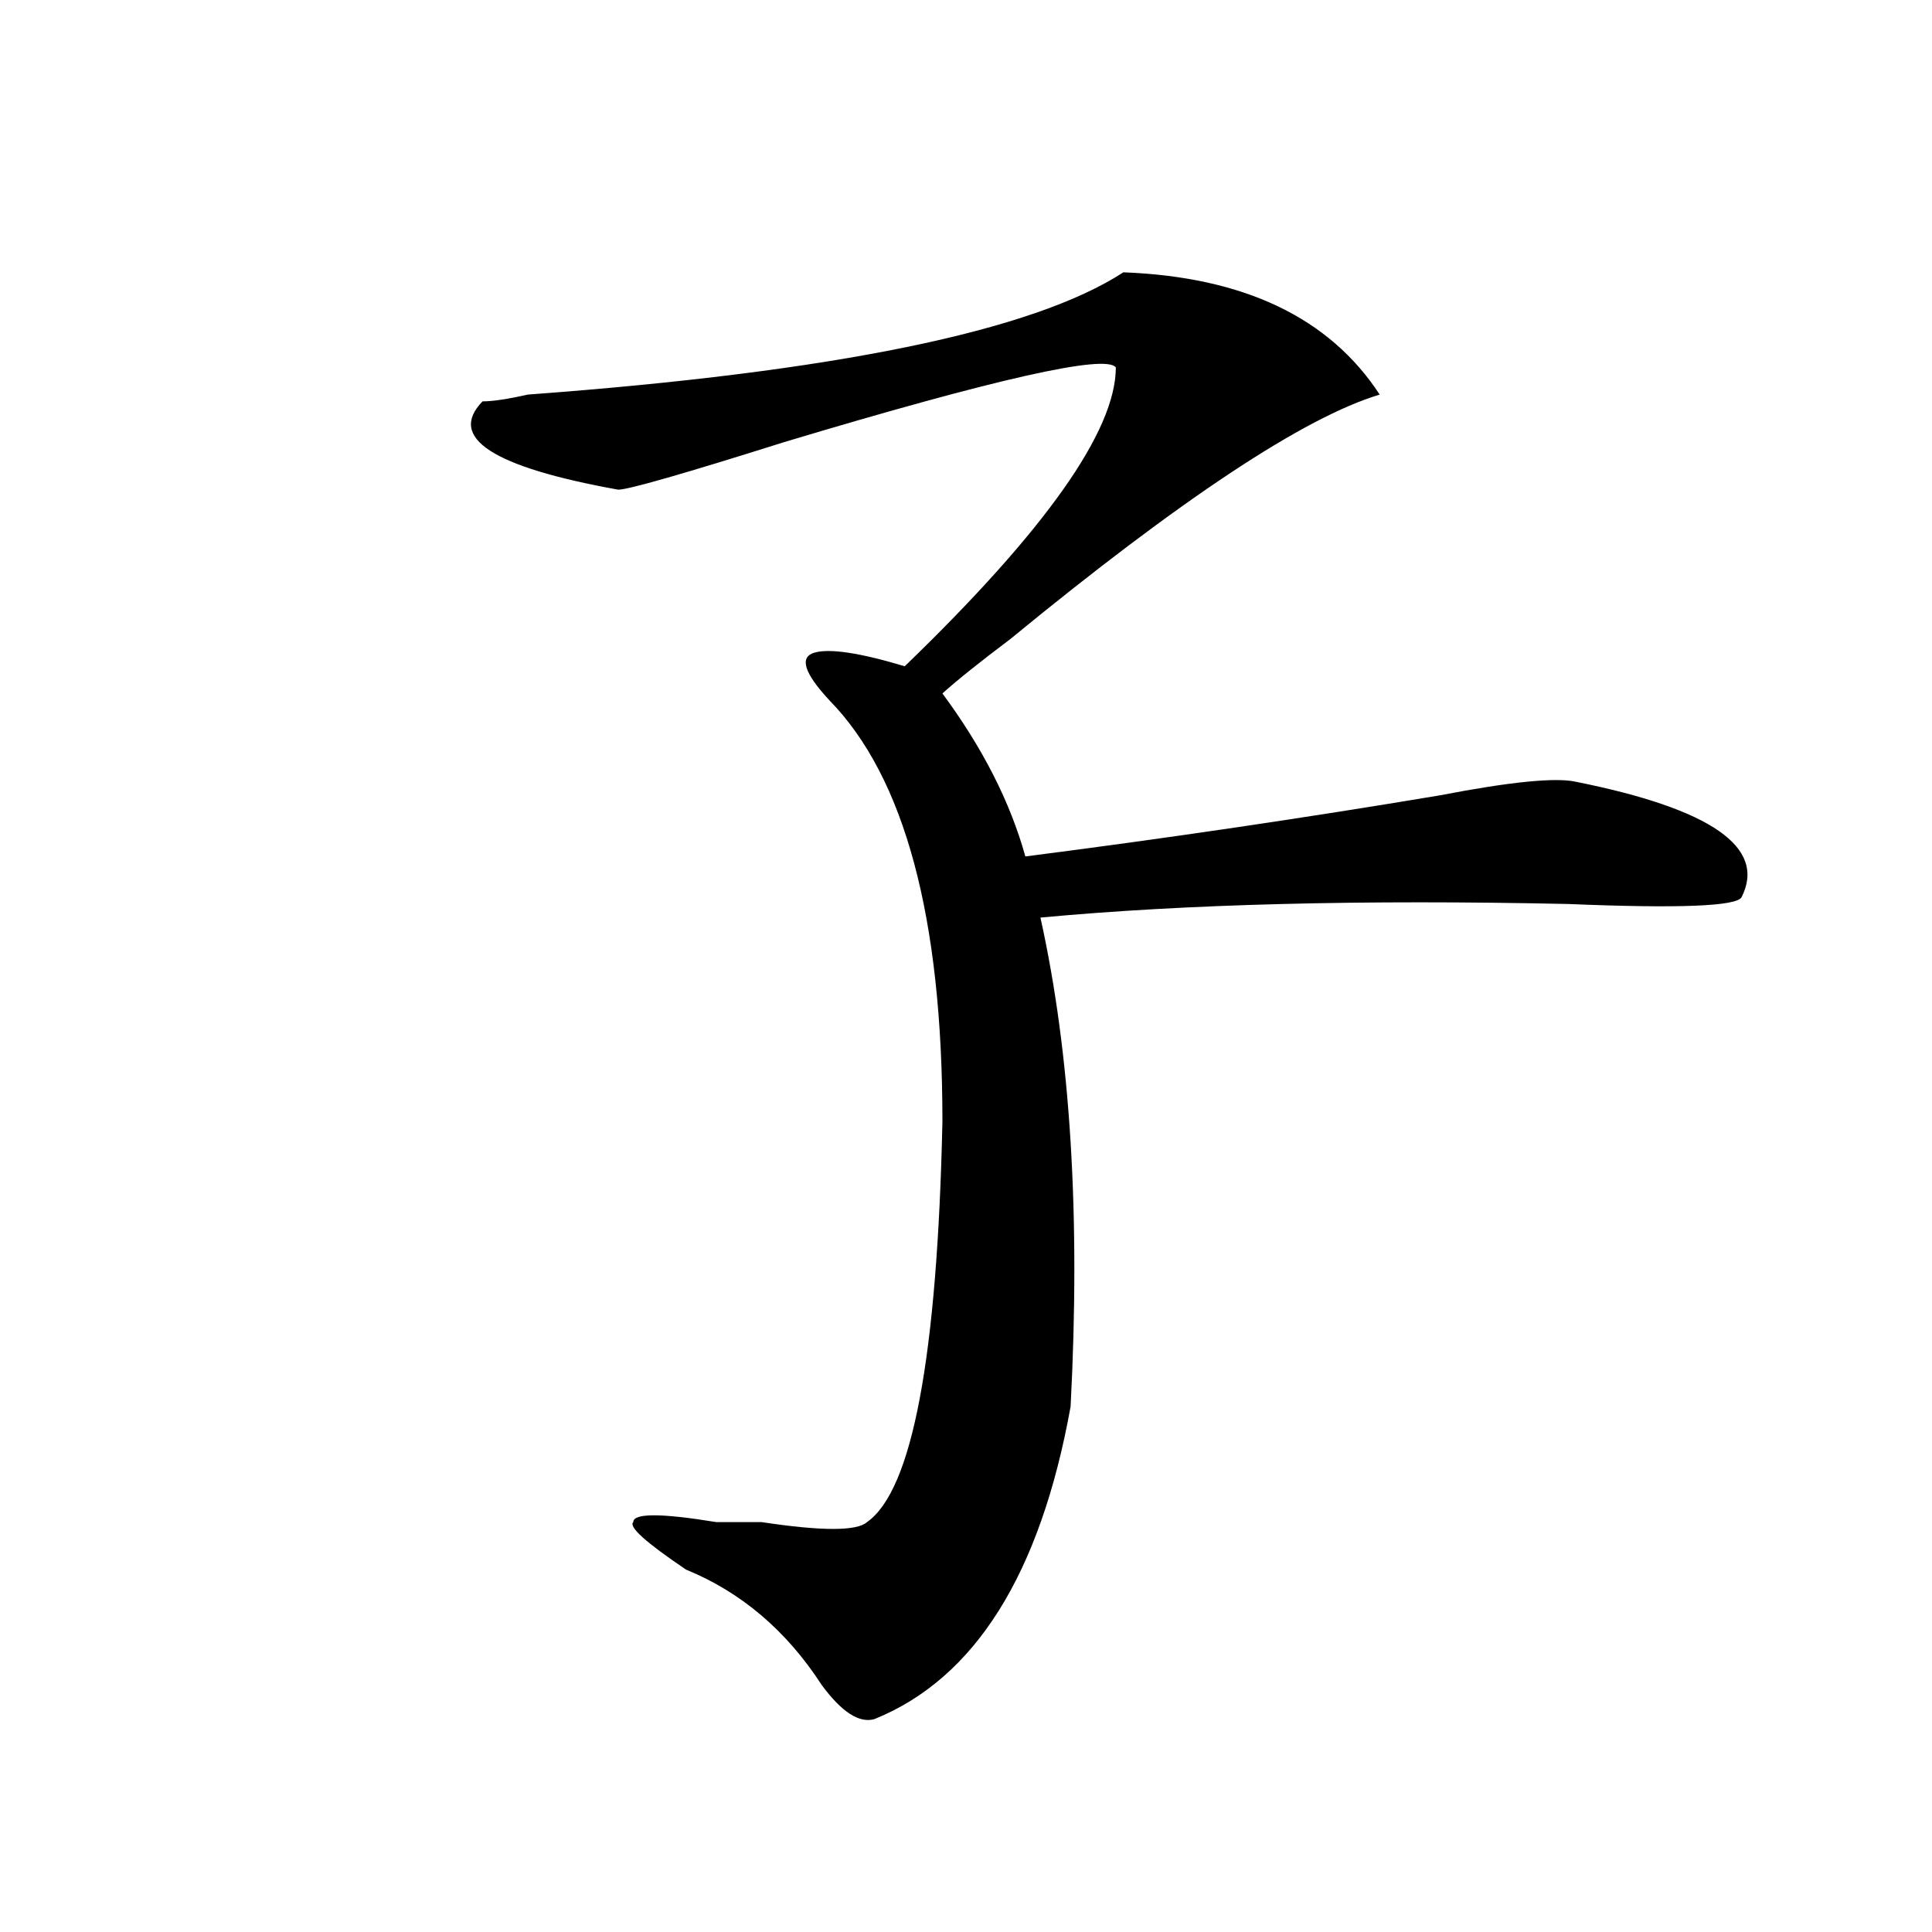 <?xml version="1.0" encoding="utf-8"?>
<!-- Generator: Adobe Illustrator 16.0.0, SVG Export Plug-In . SVG Version: 6.00 Build 0)  -->
<!DOCTYPE svg PUBLIC "-//W3C//DTD SVG 1.1//EN" "http://www.w3.org/Graphics/SVG/1.1/DTD/svg11.dtd">
<svg version="1.1" id="图层_1" xmlns="http://www.w3.org/2000/svg" xmlns:xlink="http://www.w3.org/1999/xlink" x="0px" y="0px"
	 width="1000px" height="1000px" viewBox="0 0 1000 1000" enable-background="new 0 0 1000 1000" xml:space="preserve">
<path d="M581.45,140.953c62.438,2.362,106.644,23.456,132.68,63.281c-39.023,11.755-102.802,53.942-191.215,126.563
	c-15.609,11.755-27.316,21.094-35.121,28.125c20.792,28.125,35.121,56.25,42.926,84.375c72.803-9.339,144.387-19.886,214.629-31.641
	c36.402-7.031,59.816-9.339,70.242-7.031c70.242,14.063,98.839,34.003,85.852,59.766c-2.622,4.724-32.56,5.878-89.754,3.516
	c-106.705-2.308-197.739,0-273.164,7.031c15.609,70.313,20.792,154.688,15.609,253.125
	c-15.609,86.682-49.45,140.625-101.461,161.719c-7.805,2.307-16.951-3.516-27.316-17.578
	c-18.231-28.125-41.645-48.065-70.242-59.766c-20.853-14.063-29.938-22.247-27.316-24.609c0-4.669,14.268-4.669,42.926,0
	c5.183,0,12.988,0,23.414,0c31.219,4.724,49.389,4.724,54.633,0c23.414-16.37,36.402-85.528,39.023-207.422
	c0-105.469-19.512-178.089-58.535-217.969c-13.049-14.063-15.609-22.247-7.805-24.609c7.805-2.308,23.414,0,46.828,7.031
	c72.803-70.313,109.266-121.839,109.266-154.688c-5.244-7.031-62.438,5.878-171.703,38.672
	c-52.072,16.425-80.669,24.609-85.852,24.609c-65.059-11.7-88.473-26.917-70.242-45.703c5.183,0,12.988-1.153,23.414-3.516
	C431.819,192.534,534.622,171.44,581.45,140.953z"/>
</svg>
